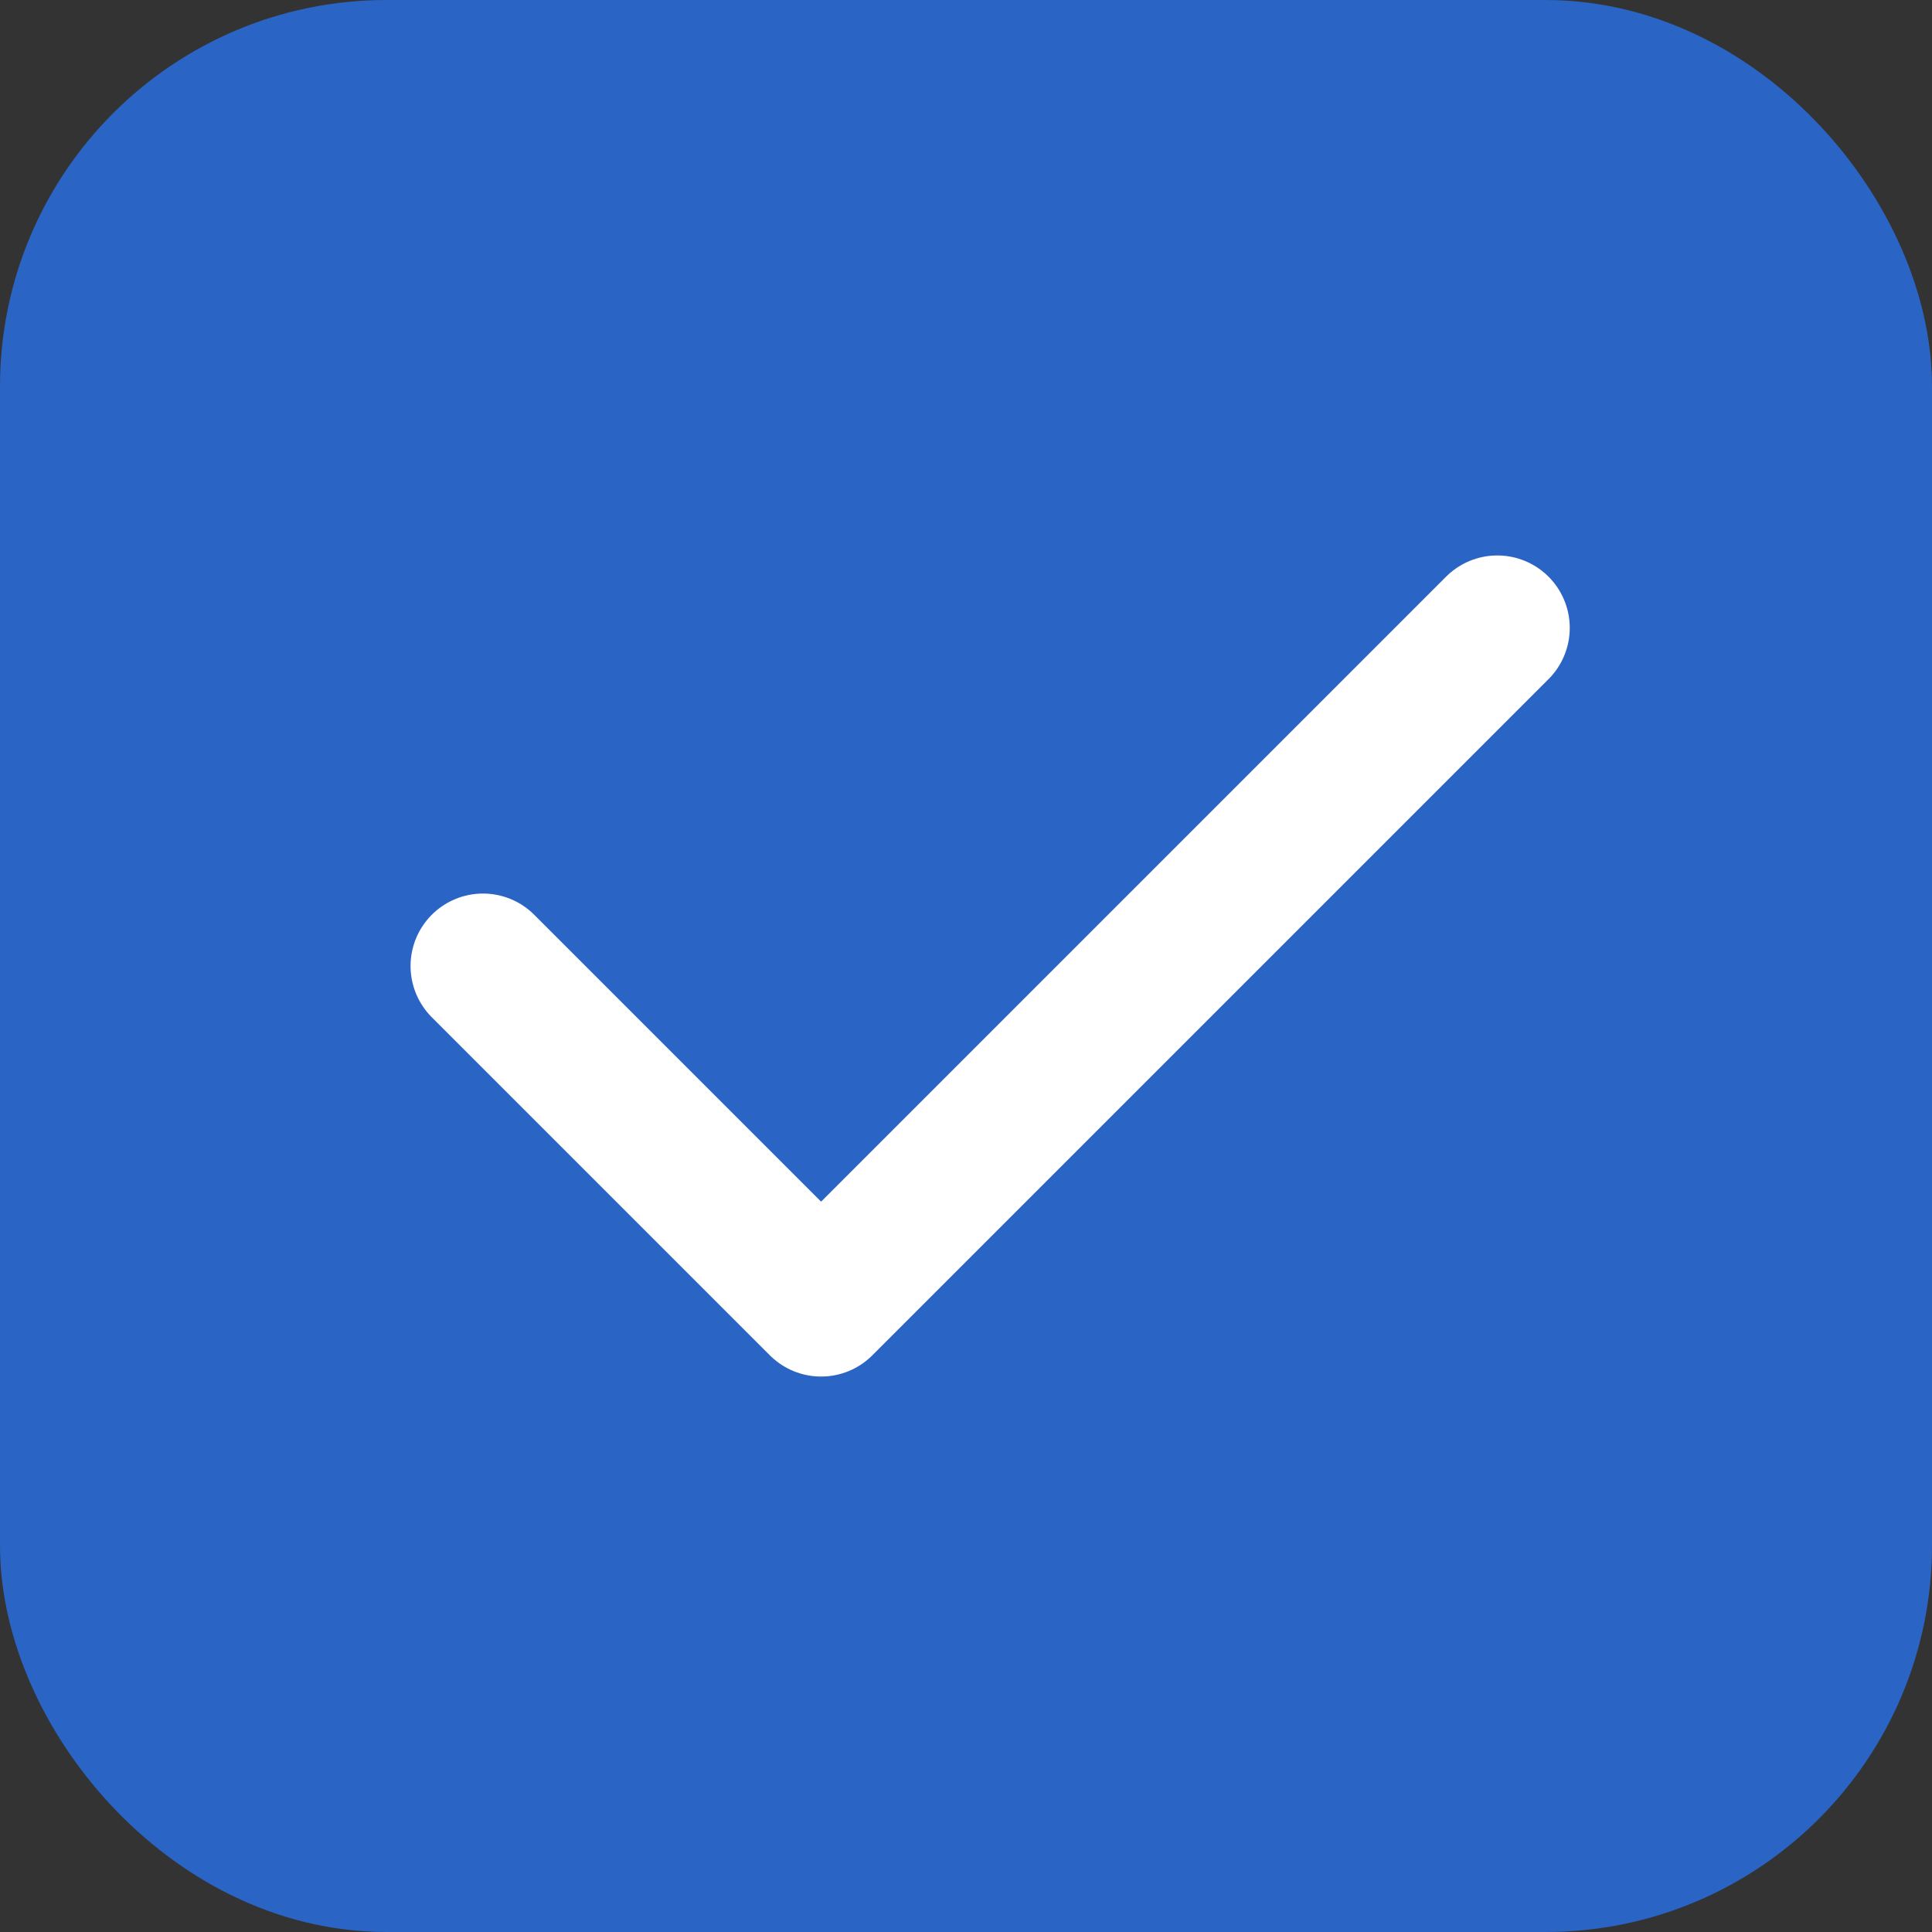 <svg width="20" height="20" viewBox="0 0 20 20" fill="none" xmlns="http://www.w3.org/2000/svg">
<rect x="0" y="0" width="20" height="20" fill="#333333" stroke="none"/>
<rect x="1" y="1" width="18" height="18" rx="3" fill="#2A64C5"/>
<rect x="1" y="1" width="18" height="18" rx="3" stroke="#2A64C5" stroke-width="2"/>
<path d="M15.5 6.5L8.5 13.5L5 10" stroke="white" stroke-width="1.5" stroke-linecap="round" stroke-linejoin="round"/>
</svg>
